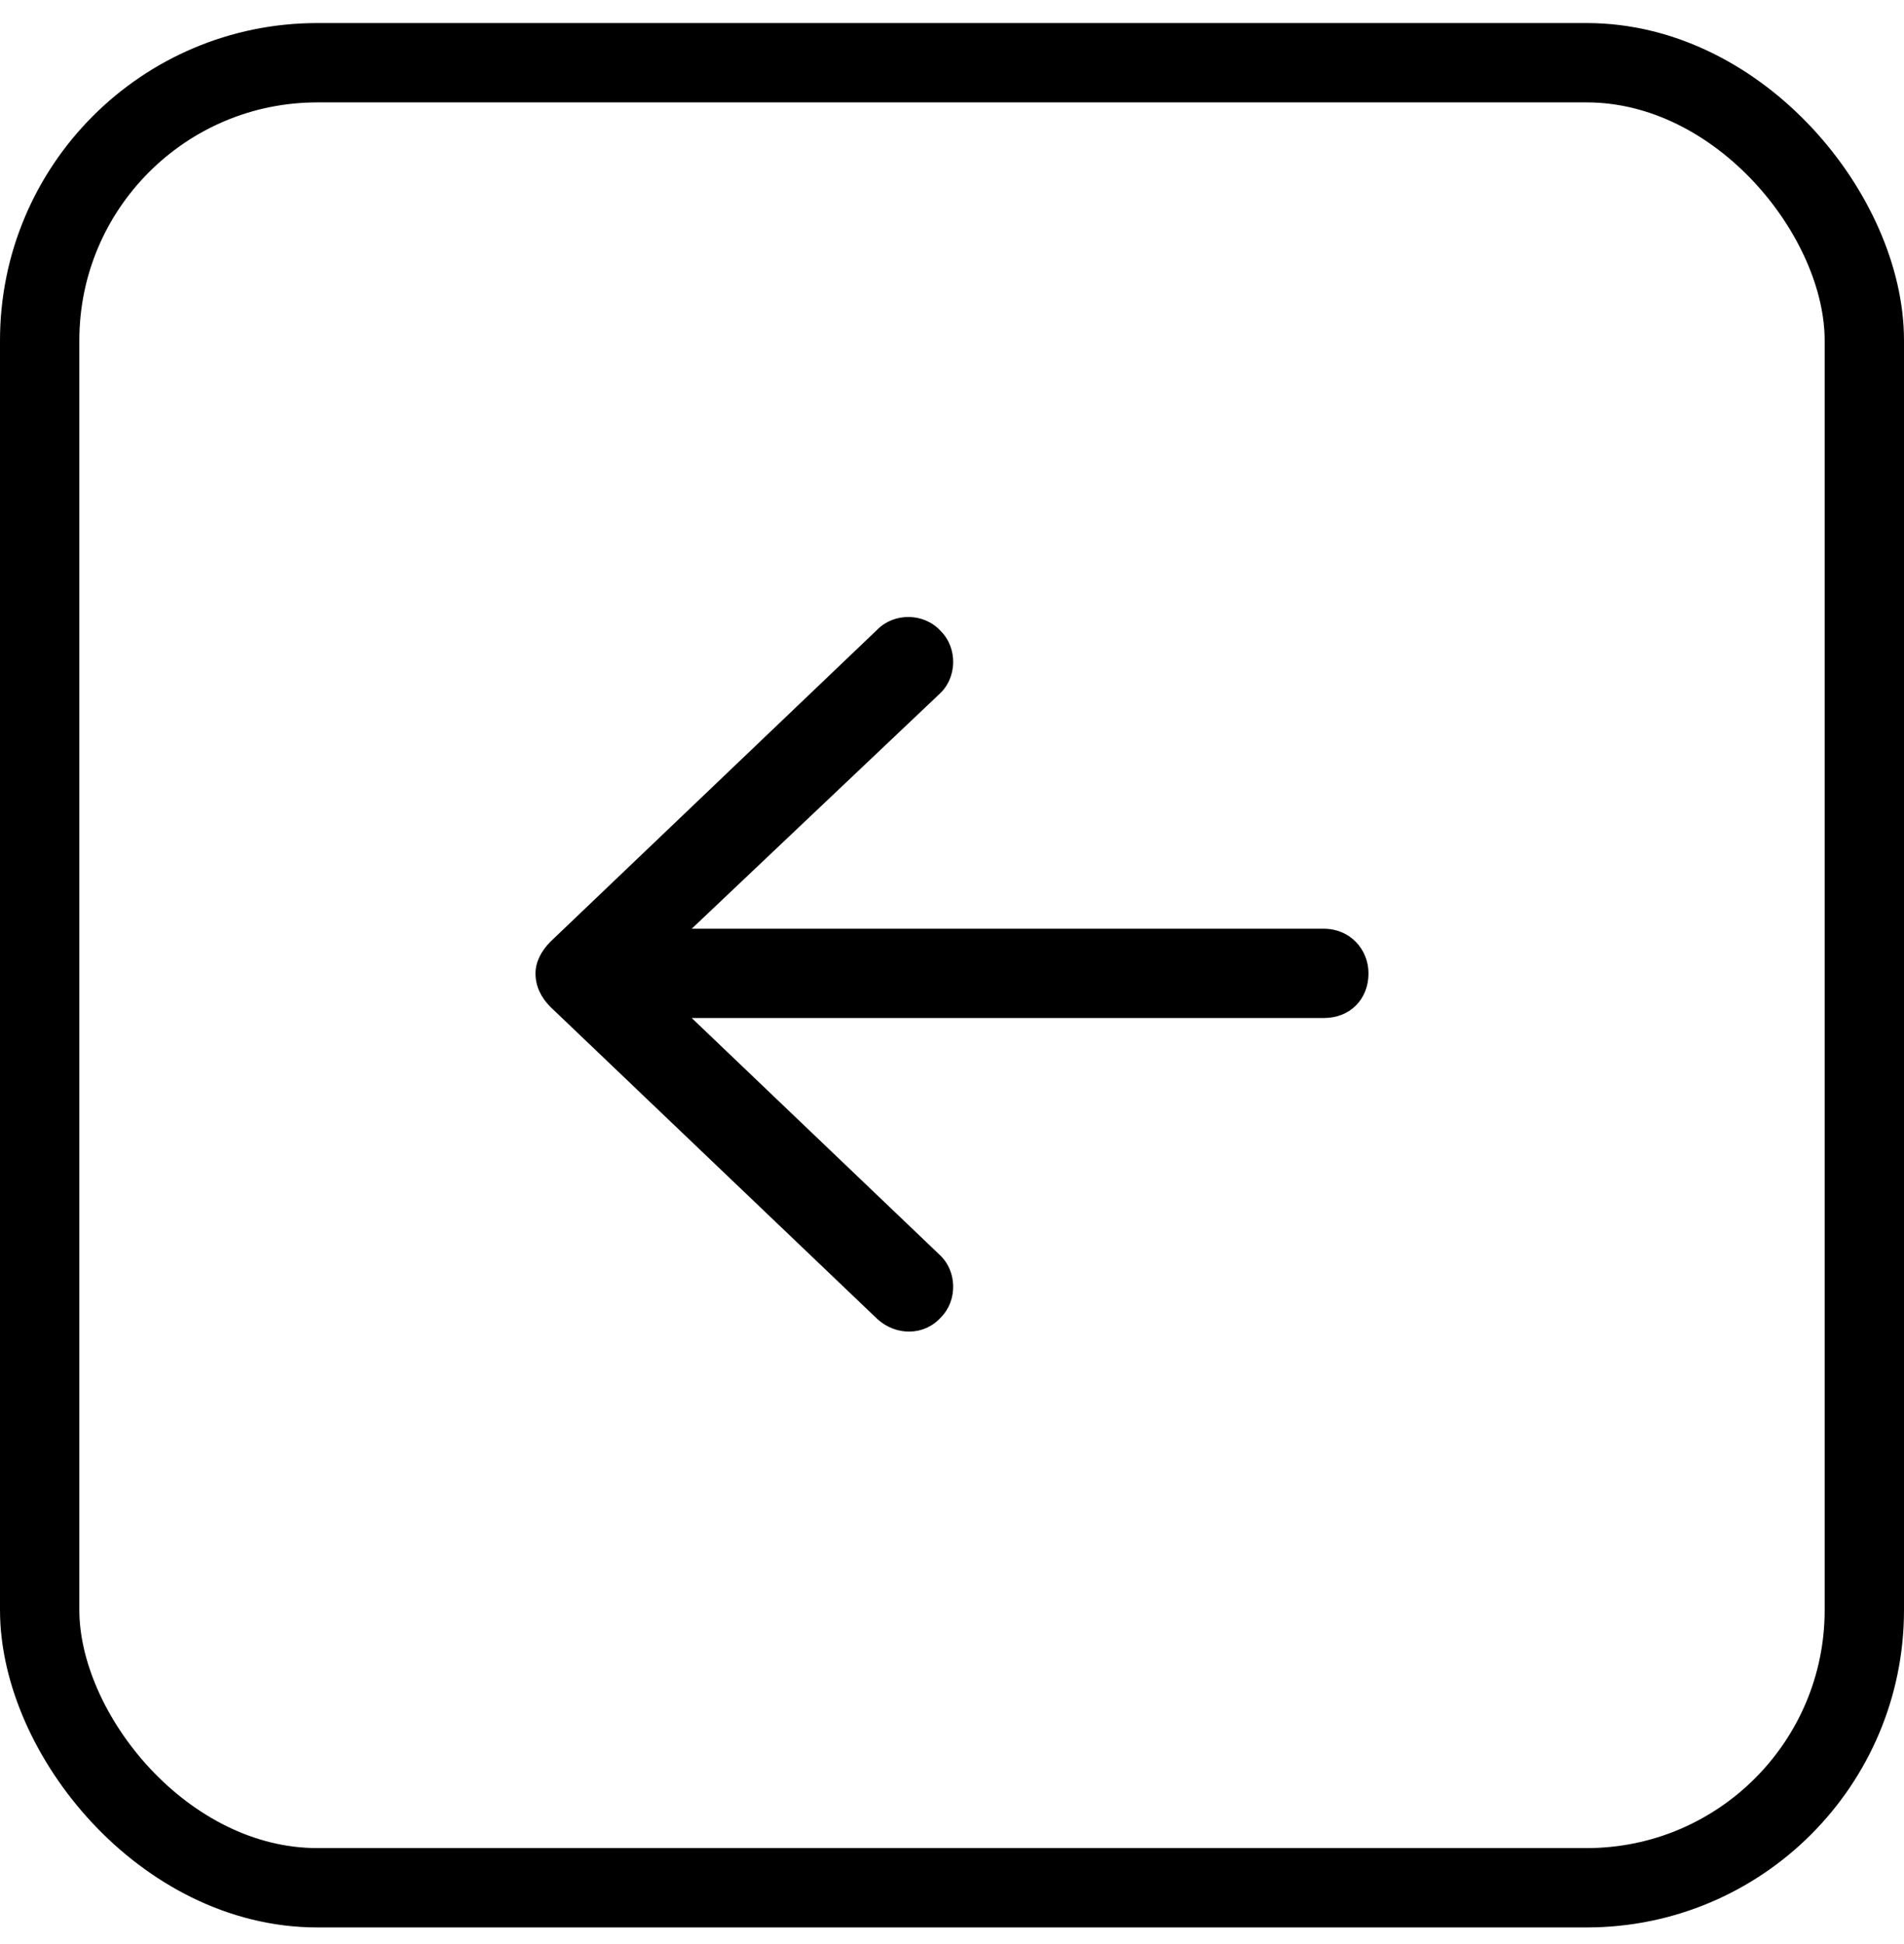 <svg width="48" height="49" viewBox="0 0 48 49" fill="none" xmlns="http://www.w3.org/2000/svg">
<rect x="1" y="1.581" width="46" height="46" rx="7" stroke="#1E1E1E" style="stroke:#1E1E1E;stroke:color(display-p3 0.118 0.118 0.118);stroke-opacity:1;" stroke-width="2"/>
<path d="M22.125 33.253L13.875 25.378C13.641 25.143 13.5 24.862 13.5 24.534C13.5 24.253 13.641 23.971 13.875 23.737L22.125 15.862C22.547 15.44 23.297 15.44 23.719 15.909C24.141 16.331 24.141 17.081 23.672 17.503L17.438 23.409L33.375 23.409C34.031 23.409 34.5 23.924 34.5 24.534C34.5 25.19 34.031 25.659 33.375 25.659L17.438 25.659L23.672 31.612C24.141 32.034 24.141 32.784 23.719 33.206C23.297 33.674 22.594 33.674 22.125 33.253Z" fill="#1E1E1E" style="fill:#1E1E1E;fill:color(display-p3 0.118 0.118 0.118);fill-opacity:1;"/>
</svg>
